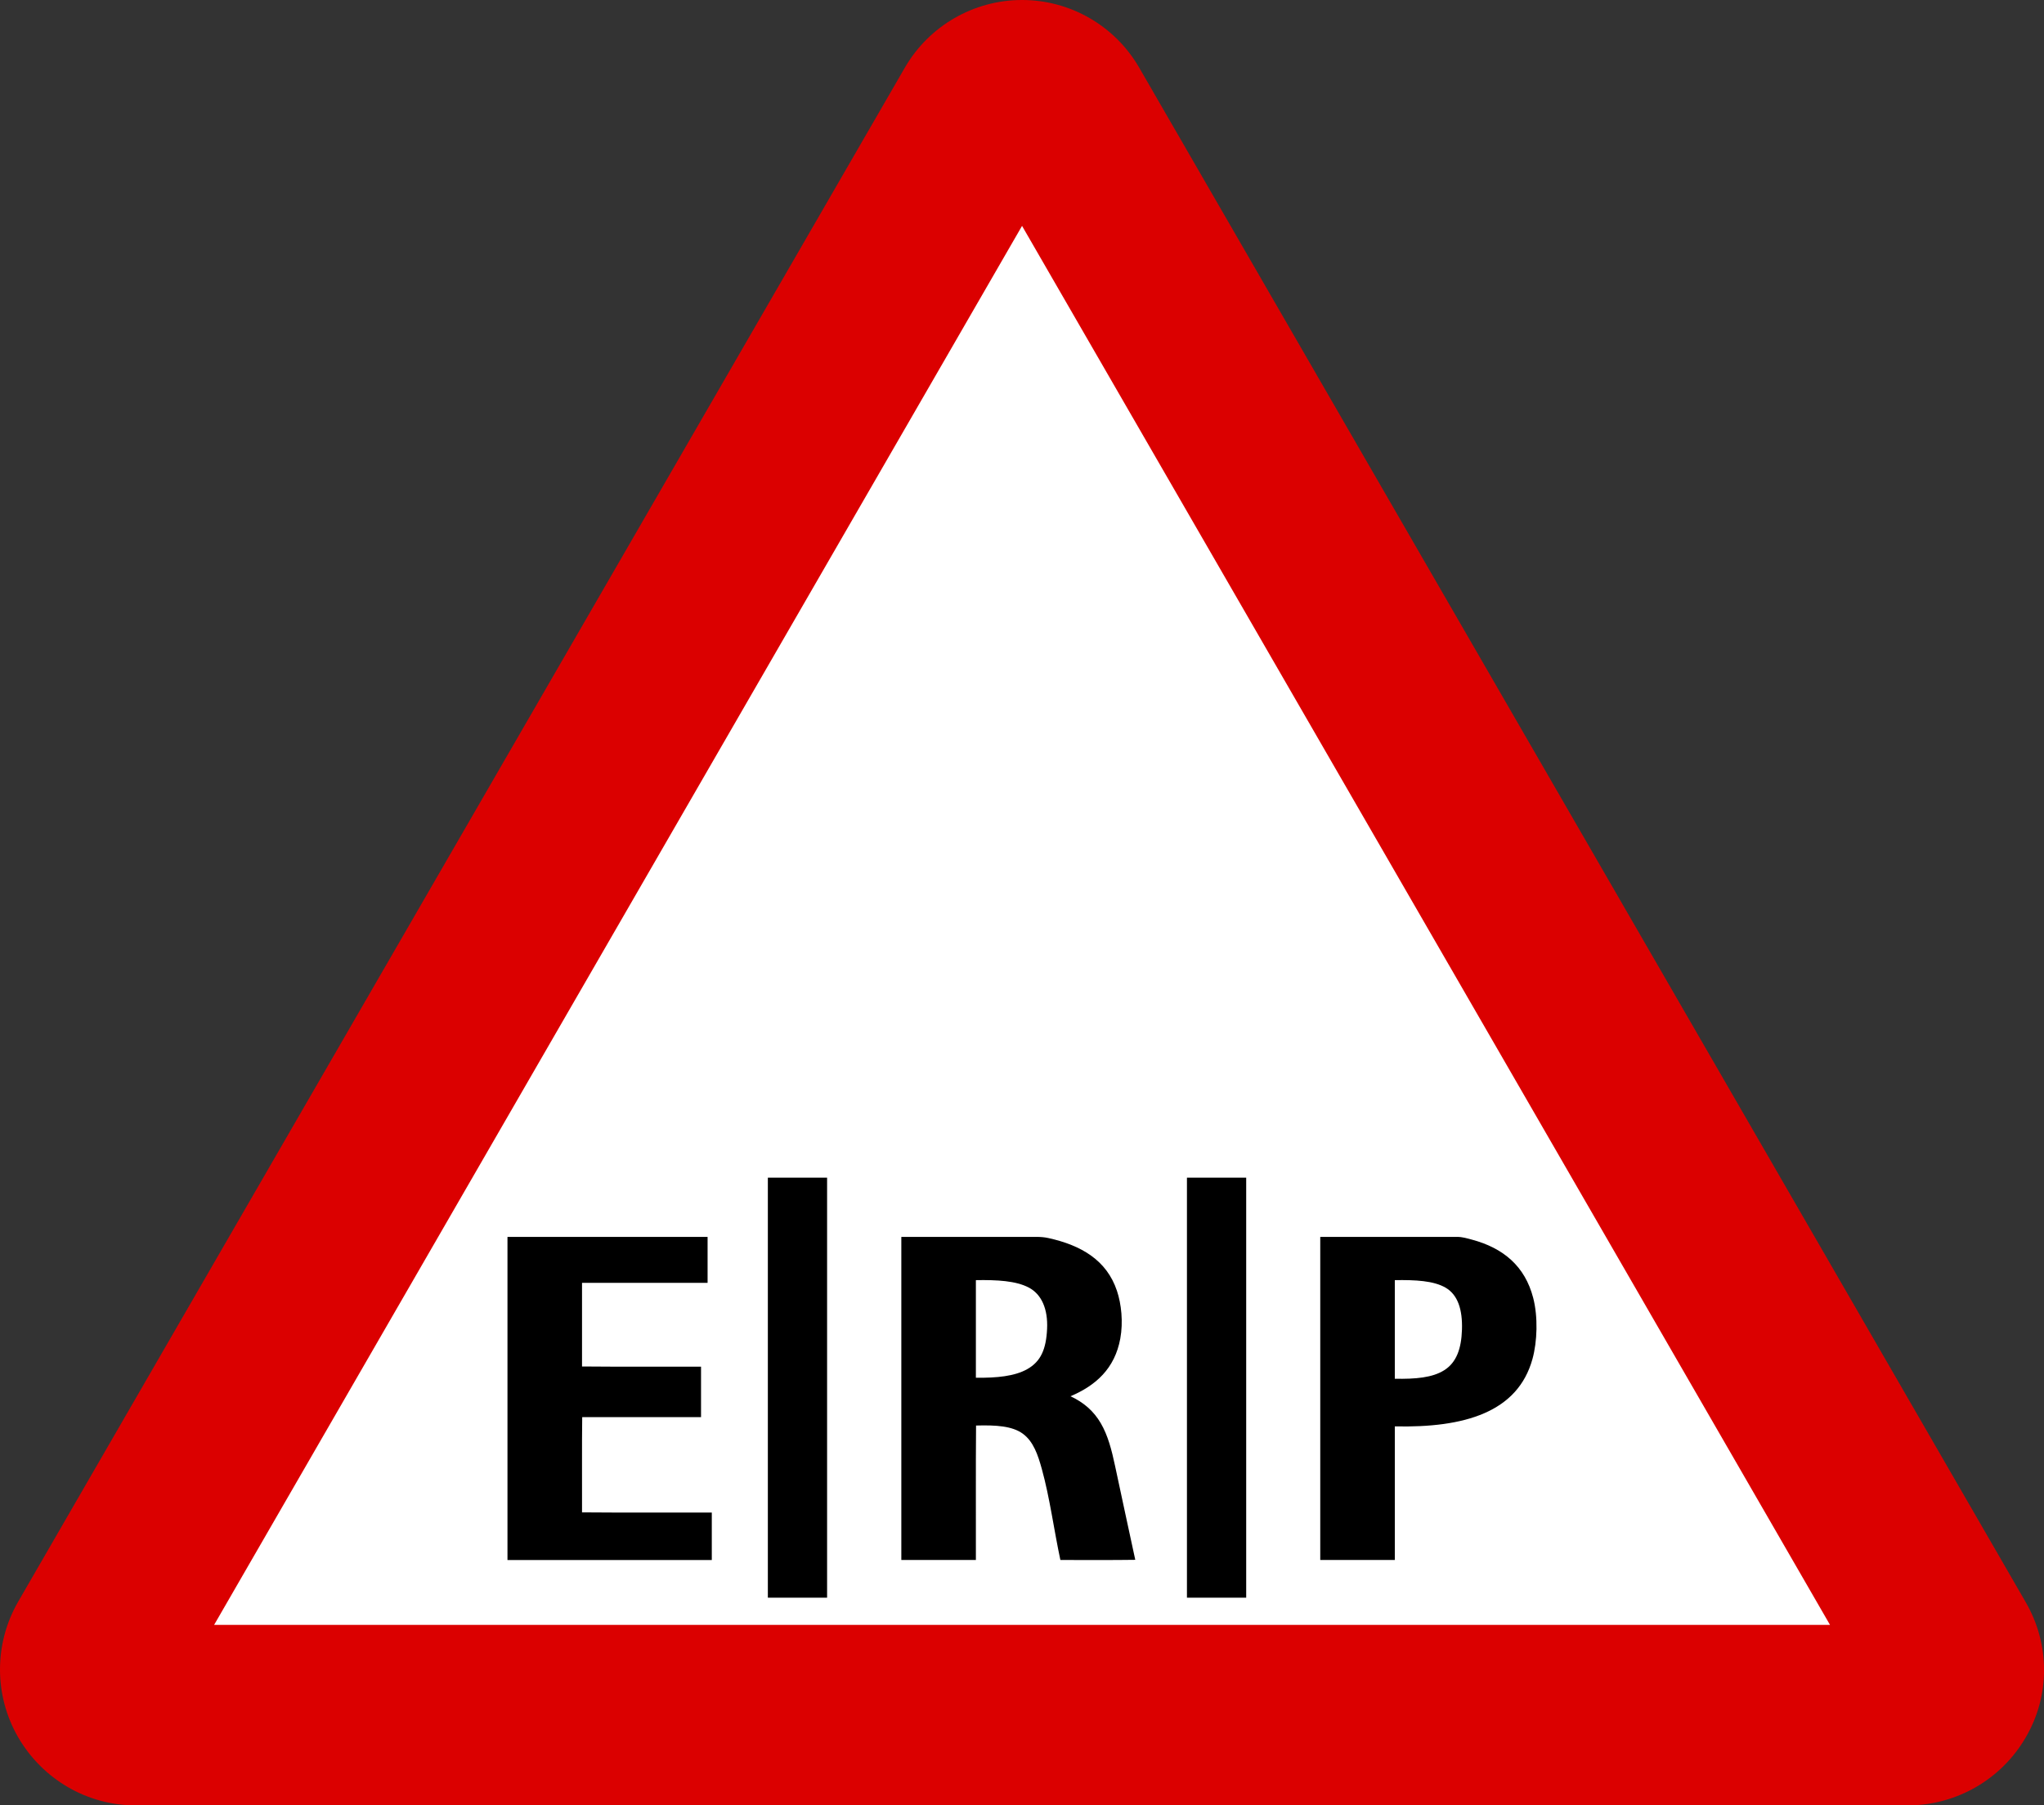 <?xml version="1.0" encoding="UTF-8" standalone="no"?>
<!-- Generator: Adobe Illustrator 15.0.0, SVG Export Plug-In . SVG Version: 6.00 Build 0)  -->

<svg
   xmlns:dc="http://purl.org/dc/elements/1.1/"
   xmlns:cc="http://creativecommons.org/ns#"
   xmlns:rdf="http://www.w3.org/1999/02/22-rdf-syntax-ns#"
   xmlns:svg="http://www.w3.org/2000/svg"
   xmlns="http://www.w3.org/2000/svg"
   xmlns:xlink="http://www.w3.org/1999/xlink"
   xmlns:sodipodi="http://sodipodi.sourceforge.net/DTD/sodipodi-0.dtd"
   xmlns:inkscape="http://www.inkscape.org/namespaces/inkscape"
   version="1.0"
   id="Layer_1"
   x="0px"
   y="0px"
   width="558.257"
   height="493.163"
   viewBox="0 0 558.257 493.163"
   enable-background="new 0 0 566.93 566.93"
   xml:space="preserve"
   inkscape:version="0.48.1 "
   sodipodi:docname="ZZ1.svg"><rect x="0" y="0" width="558.257" height="493.163" fill="#333333" stroke="none"/><defs
   id="defs36" /><sodipodi:namedview
   pagecolor="#ffffff"
   bordercolor="#666666"
   borderopacity="1"
   objecttolerance="10"
   gridtolerance="10"
   guidetolerance="10"
   inkscape:pageopacity="0"
   inkscape:pageshadow="2"
   inkscape:window-width="1280"
   inkscape:window-height="1004"
   id="namedview34"
   showgrid="false"
   fit-margin-top="0"
   fit-margin-left="0"
   fit-margin-right="0"
   fit-margin-bottom="0"
   inkscape:zoom="0.9207486"
   inkscape:cx="387.45165"
   inkscape:cy="122.46169"
   inkscape:window-x="-8"
   inkscape:window-y="-8"
   inkscape:window-maximized="1"
   inkscape:current-layer="Layer_1" />
<g
   id="g3"
   style="stroke:none"
   transform="translate(-4.856,-51.797)">
	<defs
   id="defs5">
		<polyline
   id="SVGID_1_"
   points="4.848,51.796 4.848,544.96 563.113,544.96 563.113,51.796   " />
	</defs>
	<clipPath
   id="SVGID_2_">
		<use
   xlink:href="#SVGID_1_"
   overflow="visible"
   id="use9"
   style="overflow:visible"
   x="0"
   y="0"
   width="566.93"
   height="566.93" />
	</clipPath>
	<polyline
   clip-path="url(#SVGID_2_)"
   clip-rule="evenodd"
   points="134.113,514.271    33.587,514.271 284.135,79.665 535.984,514.271 134.113,514.271  "
   id="polyline11"
   style="fill:#ffffff;fill-rule:evenodd;stroke:none" />
	<path
   clip-path="url(#SVGID_2_)"
   clip-rule="evenodd"
   d="m 526.272,544.96 c 13.154,-0.153 25.218,-7.191 31.797,-18.488 6.746,-11.433 6.746,-25.526 0,-37.113 L 315.965,70.226 C 309.336,58.809 297.17,51.797 283.998,51.797 c -13.208,0 -25.441,7.073 -32.038,18.53 L 9.789,489.358 c -6.577,11.434 -6.577,25.526 0,36.942 6.714,11.604 18.949,18.659 32.089,18.659 H 526.272 M 63.337,495.646 H 504.665 L 283.998,113.499 63.337,495.646 z"
   id="path13"
   style="fill:#db0000;fill-opacity:1;fill-rule:evenodd;stroke:none"
   inkscape:connector-curvature="0" />
</g>
<g
   id="XMLID_2_"
   style="fill:#000000;stroke:none"
   transform="translate(-4.856,-51.797)">
	<g
   id="g16"
   style="fill:#000000;stroke:none">
		<path
   d="m 196.323,438.896 c -10.82,0 -21.636,0 -32.455,0 -0.107,8.581 -0.015,17.361 -0.048,26.019 11.722,0.107 23.646,0.016 35.442,0.047 0,4.32 0,8.642 0,12.963 -18.602,0 -37.203,0 -55.805,0 0,-29.376 0,-58.747 0,-88.123 -0.006,-0.065 -0.008,-0.131 0.044,-0.138 18.204,0 36.41,0 54.611,0 0,4.183 0,8.366 0,12.549 -11.431,0 -22.86,0 -34.293,0 0,7.616 0,15.231 0,22.848 10.744,0.106 21.682,0.015 32.502,0.046 0.002,4.595 0.002,9.192 0.002,13.789 z"
   id="path18"
   style="fill:#000000;stroke:none"
   inkscape:connector-curvature="0" />
		<path
   d="m 385.807,477.924 c -6.788,0 -13.574,0 -20.364,0 0,-29.376 0,-58.747 0,-88.123 -0.004,-0.065 -0.006,-0.131 0.046,-0.138 12.649,0 25.015,0 37.373,0 1.371,0 2.672,0.393 3.953,0.735 8.637,2.308 14.536,7.265 16.781,15.905 1.357,5.232 1.114,11.969 -0.185,16.687 -4.021,14.602 -18.609,18.854 -37.604,18.434 0,12.167 0,24.333 0,36.5 z m 13.884,-74.378 c -3.308,-1.926 -8.254,-2.146 -13.837,-2.069 -0.056,0.008 -0.052,0.073 -0.048,0.139 0,8.933 0,17.866 0,26.8 5.639,0.107 10.276,-0.283 13.517,-2.345 3.283,-2.088 4.66,-5.792 4.825,-11.078 0.171,-5.393 -1.101,-9.492 -4.457,-11.447 z"
   id="path20"
   style="fill:#000000;stroke:none"
   inkscape:connector-curvature="0" />
		
		<path
   d="m 285.823,403.499 c -3.538,-1.854 -8.64,-2.103 -14.388,-2.022 -0.052,0.008 -0.05,0.073 -0.046,0.139 0,8.841 0,17.683 0,26.523 5.725,0.071 10.584,-0.411 14.021,-2.344 3.729,-2.098 5.161,-5.455 5.426,-10.987 0.257,-5.402 -1.475,-9.454 -5.013,-11.309 z m 29.099,74.379 c -6.727,0.107 -13.652,0.016 -20.456,0.046 -1.735,-8.097 -2.896,-17.024 -5.057,-24.823 -1.076,-3.893 -2.305,-7.575 -5.238,-9.699 -2.875,-2.081 -7.304,-2.366 -12.736,-2.207 -0.105,12.151 -0.014,24.502 -0.046,36.729 -6.788,0 -13.575,0 -20.363,0 0,-29.376 0,-58.747 0,-88.123 -0.005,-0.065 -0.007,-0.131 0.044,-0.138 12.205,0 24.611,0 36.777,0 1.261,0 2.275,0.084 3.354,0.321 8.988,1.979 15.915,6.063 18.709,14.389 1.217,3.62 1.741,8.552 0.922,13.055 -1.498,8.218 -6.714,12.849 -13.607,15.768 3.642,1.689 6.344,4.06 8.272,7.355 1.94,3.313 2.98,7.296 3.907,11.676 1.796,8.466 3.721,17.294 5.518,25.651 z"
   id="path24"
   style="fill:#000000;stroke:none"
   inkscape:connector-curvature="0" />
		
		<path
   d="m 230.752,488.221 c -5.394,0 -10.785,0 -16.181,0 0,-38.202 0,-76.4 0,-114.602 -0.004,-0.064 -0.005,-0.13 0.048,-0.138 5.376,0 10.757,0 16.133,0 0,38.248 0,76.49 0,114.74 z"
   id="path28"
   style="fill:#000000;stroke:none"
   inkscape:connector-curvature="0" />
		<path
   d="m 345.216,488.221 c -5.394,0 -10.785,0 -16.182,0 0,-38.202 0,-76.4 0,-114.602 -0.004,-0.064 -0.005,-0.13 0.046,-0.138 5.379,0 10.757,0 16.136,0 0,38.248 0,76.49 0,114.74 z"
   id="path30"
   style="fill:#000000;stroke:none"
   inkscape:connector-curvature="0" />
	</g>
	<g
   id="g32"
   style="fill:#000000;stroke:none">
	</g>
</g>
</svg>